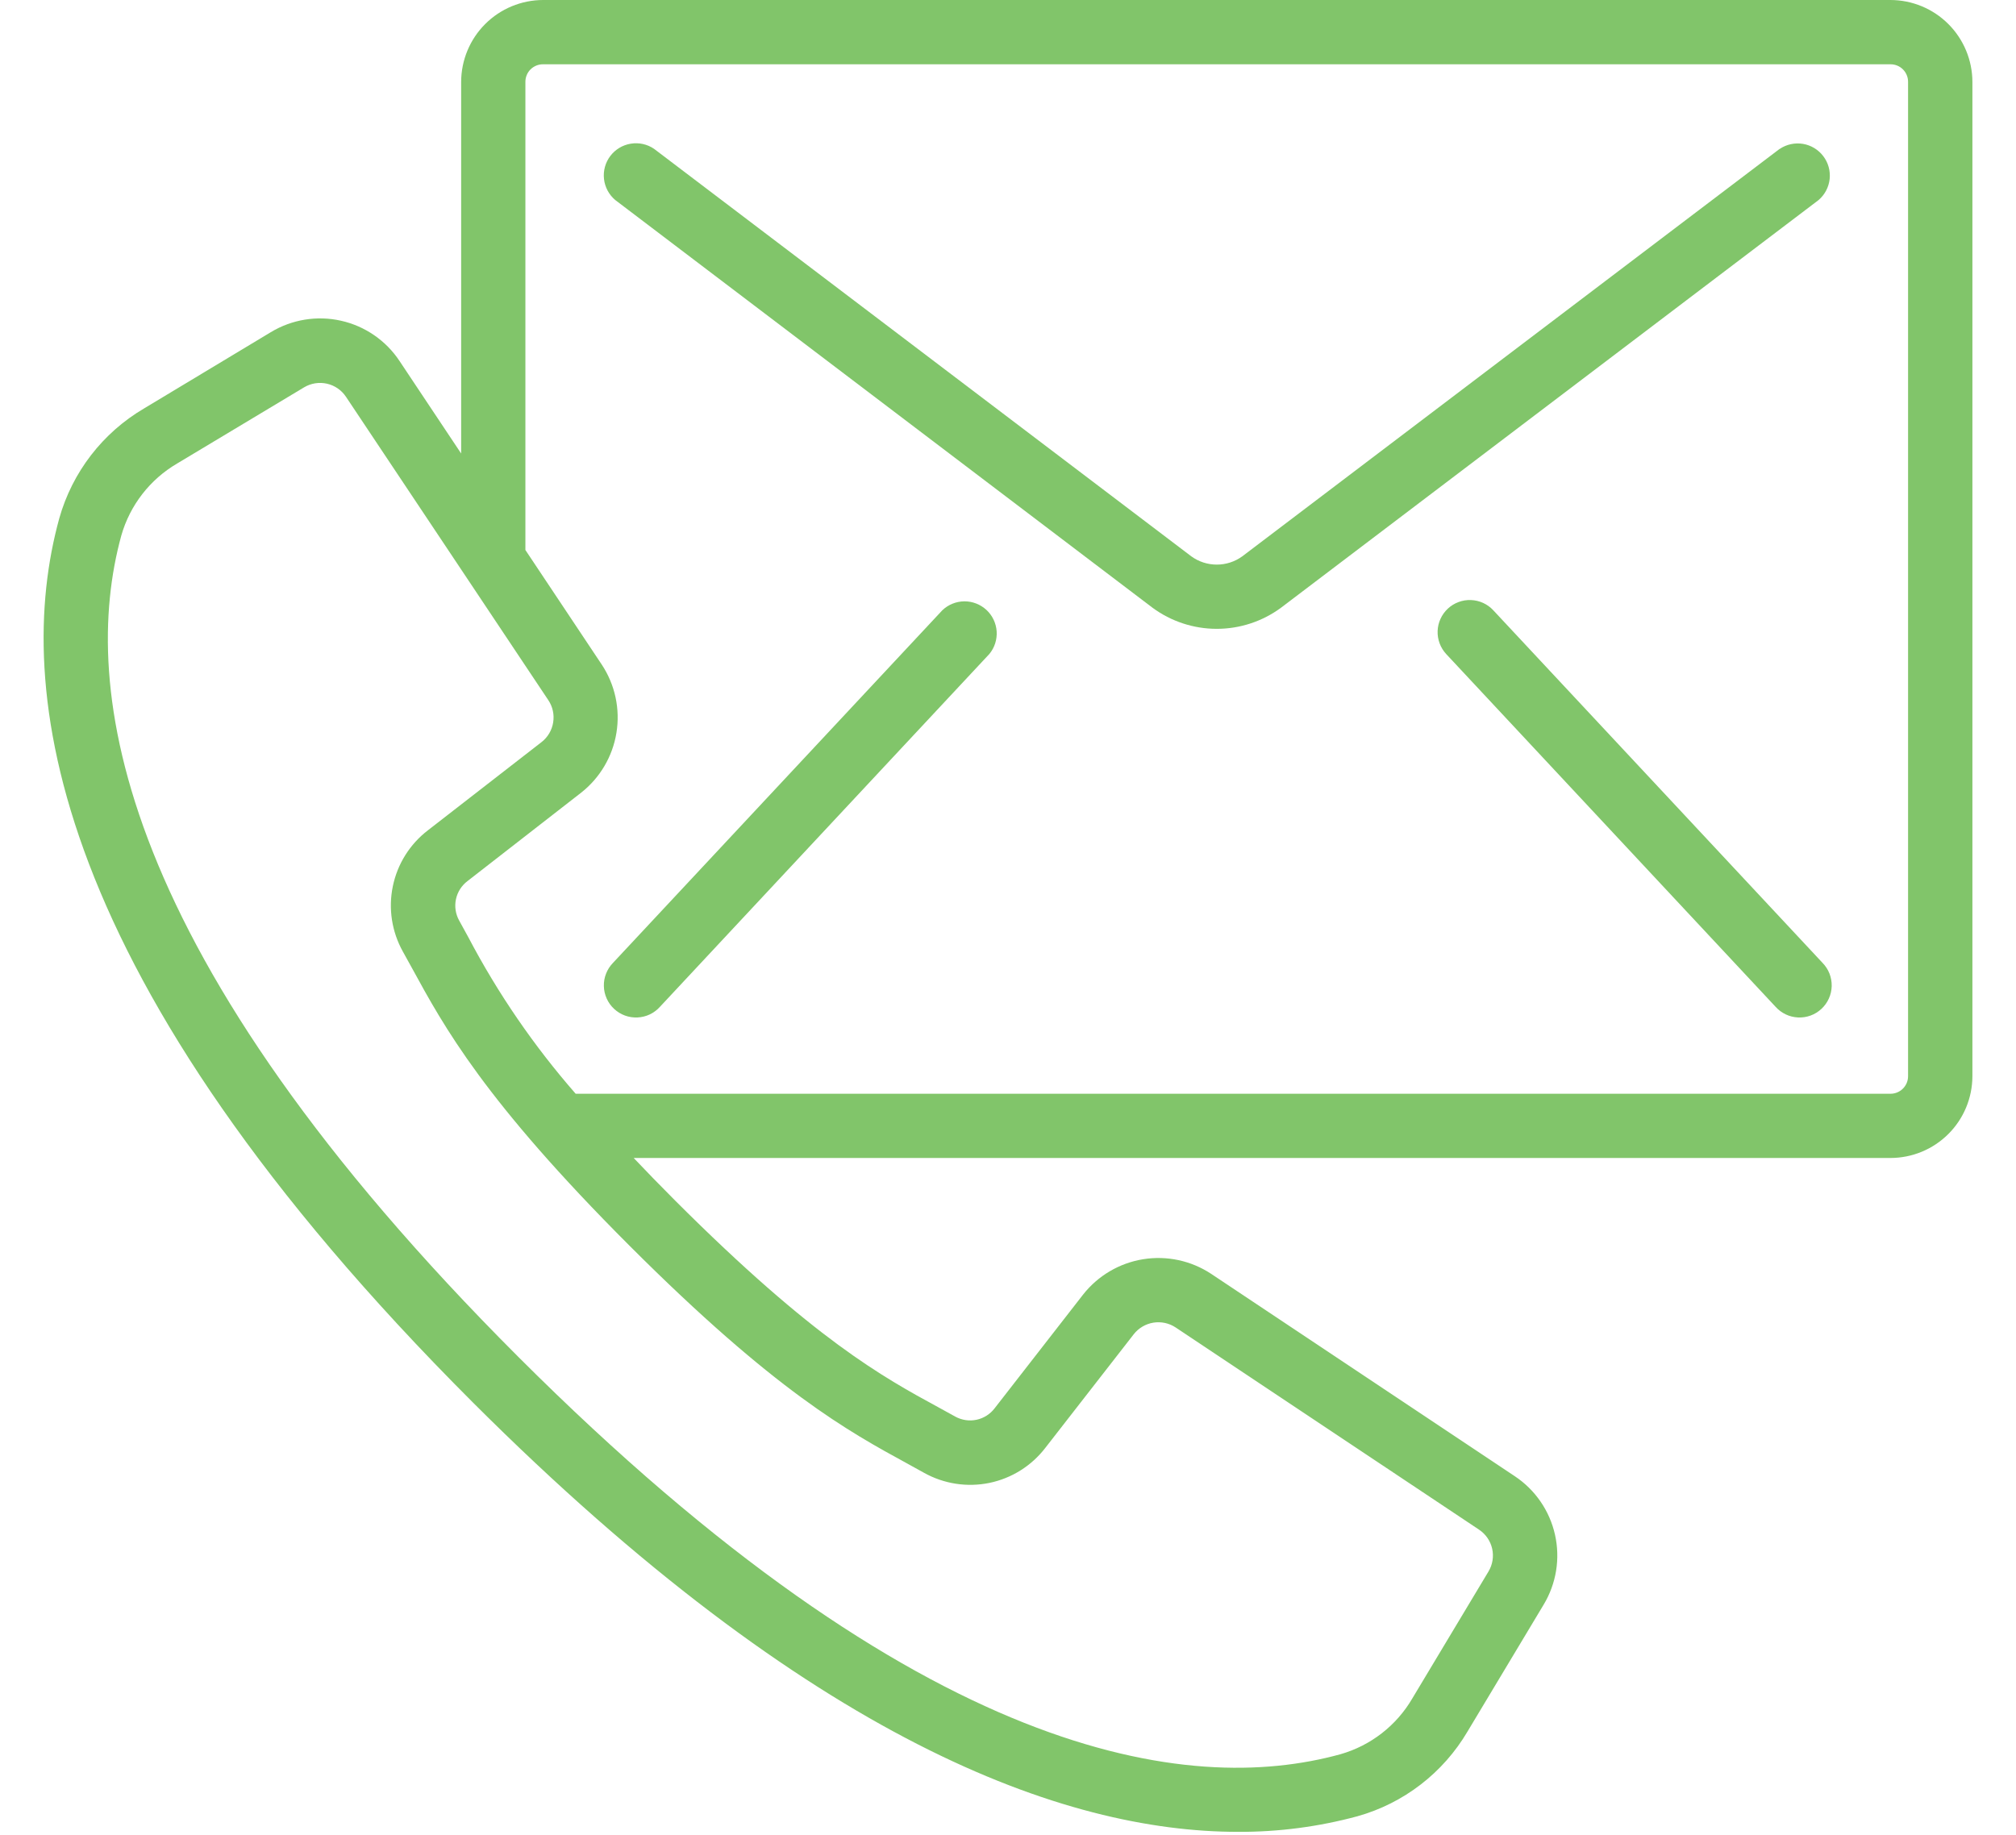 <svg width="67" height="61" viewBox="0 0 67 61" fill="none" xmlns="http://www.w3.org/2000/svg">
<mask id="mask0_443_132" style="mask-type:alpha" maskUnits="userSpaceOnUse" x="0" y="0" width="67" height="61">
<rect width="67" height="61" fill="#C4C4C4"/>
</mask>
<g mask="url(#mask0_443_132)">
</g>
<g clip-path="url(#clip0_443_132)">
<path d="M62.826 0H18.051C17.329 0.001 16.636 0.288 16.125 0.799C15.614 1.31 15.327 2.003 15.326 2.725V15.075L13.278 12C12.827 11.319 12.129 10.839 11.332 10.661C10.535 10.482 9.699 10.619 9 11.042L4.791 13.575C3.412 14.384 2.4 15.697 1.968 17.237C0.431 22.837 1.568 32.472 15.721 46.624C26.974 57.865 35.363 60.892 41.146 60.892C42.485 60.898 43.818 60.724 45.11 60.375C46.65 59.944 47.962 58.933 48.773 57.555L51.303 53.338C51.723 52.639 51.858 51.806 51.678 51.011C51.499 50.215 51.02 49.52 50.341 49.069L40.254 42.345C39.587 41.904 38.778 41.73 37.989 41.858C37.199 41.986 36.487 42.407 35.993 43.036L33.056 46.812C32.908 47.007 32.694 47.143 32.454 47.194C32.214 47.245 31.963 47.207 31.748 47.089L31.189 46.781C29.35 45.781 27.061 44.53 22.438 39.908C21.938 39.408 21.485 38.939 21.06 38.492H62.826C63.547 38.492 64.238 38.207 64.749 37.698C65.26 37.19 65.548 36.5 65.551 35.779V2.725C65.55 2.003 65.263 1.31 64.752 0.799C64.241 0.288 63.549 0.001 62.826 0ZM30.166 48.657L30.709 48.957C31.369 49.326 32.141 49.445 32.881 49.293C33.622 49.14 34.283 48.725 34.743 48.125L37.68 44.35C37.841 44.145 38.074 44.008 38.331 43.966C38.588 43.925 38.852 43.981 39.069 44.124L49.156 50.848C49.377 50.995 49.532 51.221 49.591 51.48C49.649 51.739 49.605 52.01 49.469 52.237L46.939 56.454C46.411 57.36 45.553 58.026 44.545 58.313C39.493 59.703 30.653 58.527 17.235 45.113C3.817 31.699 2.646 22.849 4.032 17.8C4.32 16.792 4.986 15.934 5.891 15.405L10.107 12.875C10.335 12.739 10.606 12.696 10.865 12.754C11.123 12.812 11.35 12.967 11.497 13.188L18.224 23.275C18.369 23.492 18.426 23.756 18.384 24.014C18.343 24.272 18.206 24.505 18 24.666L14.221 27.6C13.621 28.06 13.207 28.721 13.055 29.462C12.902 30.202 13.021 30.973 13.39 31.633L13.69 32.176C14.759 34.136 16.09 36.576 20.929 41.416C25.768 46.256 28.208 47.589 30.166 48.657ZM63.413 35.779C63.412 35.933 63.349 36.081 63.239 36.189C63.129 36.298 62.981 36.358 62.826 36.357H19.132C17.744 34.769 16.547 33.024 15.566 31.157L15.258 30.596C15.14 30.381 15.102 30.131 15.153 29.892C15.204 29.652 15.339 29.438 15.534 29.29L19.31 26.352C19.939 25.859 20.36 25.146 20.487 24.357C20.615 23.568 20.441 22.76 20 22.093L17.461 18.282V2.725C17.46 2.648 17.475 2.571 17.504 2.499C17.533 2.427 17.576 2.362 17.631 2.307C17.686 2.253 17.751 2.21 17.823 2.18C17.894 2.151 17.971 2.136 18.048 2.137H62.826C62.904 2.136 62.98 2.151 63.052 2.18C63.124 2.209 63.189 2.253 63.243 2.307C63.298 2.362 63.341 2.427 63.37 2.499C63.4 2.571 63.414 2.648 63.413 2.725V35.779V35.779Z" fill="#81C56A"/>
<path d="M59.146 4.948L41.286 18.493C41.04 18.672 40.743 18.768 40.439 18.768C40.135 18.768 39.838 18.672 39.592 18.493L21.738 4.948C21.512 4.793 21.235 4.732 20.964 4.776C20.694 4.819 20.45 4.966 20.284 5.184C20.118 5.402 20.043 5.676 20.073 5.948C20.103 6.221 20.237 6.471 20.446 6.648L38.301 20.2C38.92 20.657 39.669 20.903 40.438 20.903C41.207 20.903 41.956 20.657 42.575 20.2L60.437 6.651C60.645 6.474 60.777 6.224 60.807 5.952C60.836 5.681 60.761 5.408 60.595 5.191C60.43 4.973 60.188 4.827 59.919 4.782C59.649 4.738 59.373 4.798 59.146 4.951V4.948Z" fill="#81C56A"/>
<path d="M31.318 20.285L20.372 32.007C20.273 32.109 20.195 32.23 20.143 32.362C20.09 32.495 20.065 32.636 20.069 32.779C20.072 32.921 20.104 33.061 20.162 33.191C20.22 33.321 20.304 33.438 20.408 33.535C20.512 33.632 20.635 33.708 20.768 33.757C20.902 33.806 21.044 33.828 21.186 33.821C21.329 33.815 21.468 33.78 21.597 33.719C21.725 33.658 21.84 33.571 21.935 33.465L32.882 21.737C33.055 21.527 33.141 21.258 33.123 20.986C33.105 20.715 32.983 20.46 32.784 20.275C32.584 20.09 32.321 19.987 32.049 19.989C31.777 19.991 31.515 20.097 31.318 20.285V20.285Z" fill="#81C56A"/>
<path d="M49.627 20.285C49.532 20.182 49.417 20.1 49.289 20.041C49.161 19.983 49.023 19.951 48.883 19.946C48.743 19.941 48.603 19.963 48.472 20.013C48.34 20.062 48.22 20.136 48.117 20.232C48.015 20.328 47.932 20.443 47.874 20.57C47.815 20.698 47.783 20.836 47.778 20.976C47.773 21.116 47.796 21.256 47.845 21.387C47.894 21.519 47.969 21.639 48.064 21.742L59.008 33.465C59.103 33.571 59.218 33.657 59.347 33.719C59.475 33.78 59.615 33.815 59.757 33.821C59.899 33.828 60.041 33.806 60.175 33.757C60.309 33.708 60.431 33.632 60.535 33.535C60.639 33.438 60.723 33.321 60.781 33.191C60.84 33.061 60.871 32.921 60.875 32.779C60.878 32.636 60.853 32.495 60.801 32.362C60.749 32.23 60.671 32.109 60.571 32.007L49.627 20.285Z" fill="#81C56A"/>
</g>
<defs>
<clipPath id="clip0_443_132">
<rect width="67" height="60.892" fill="white"/>
</clipPath>
</defs>
</svg>
